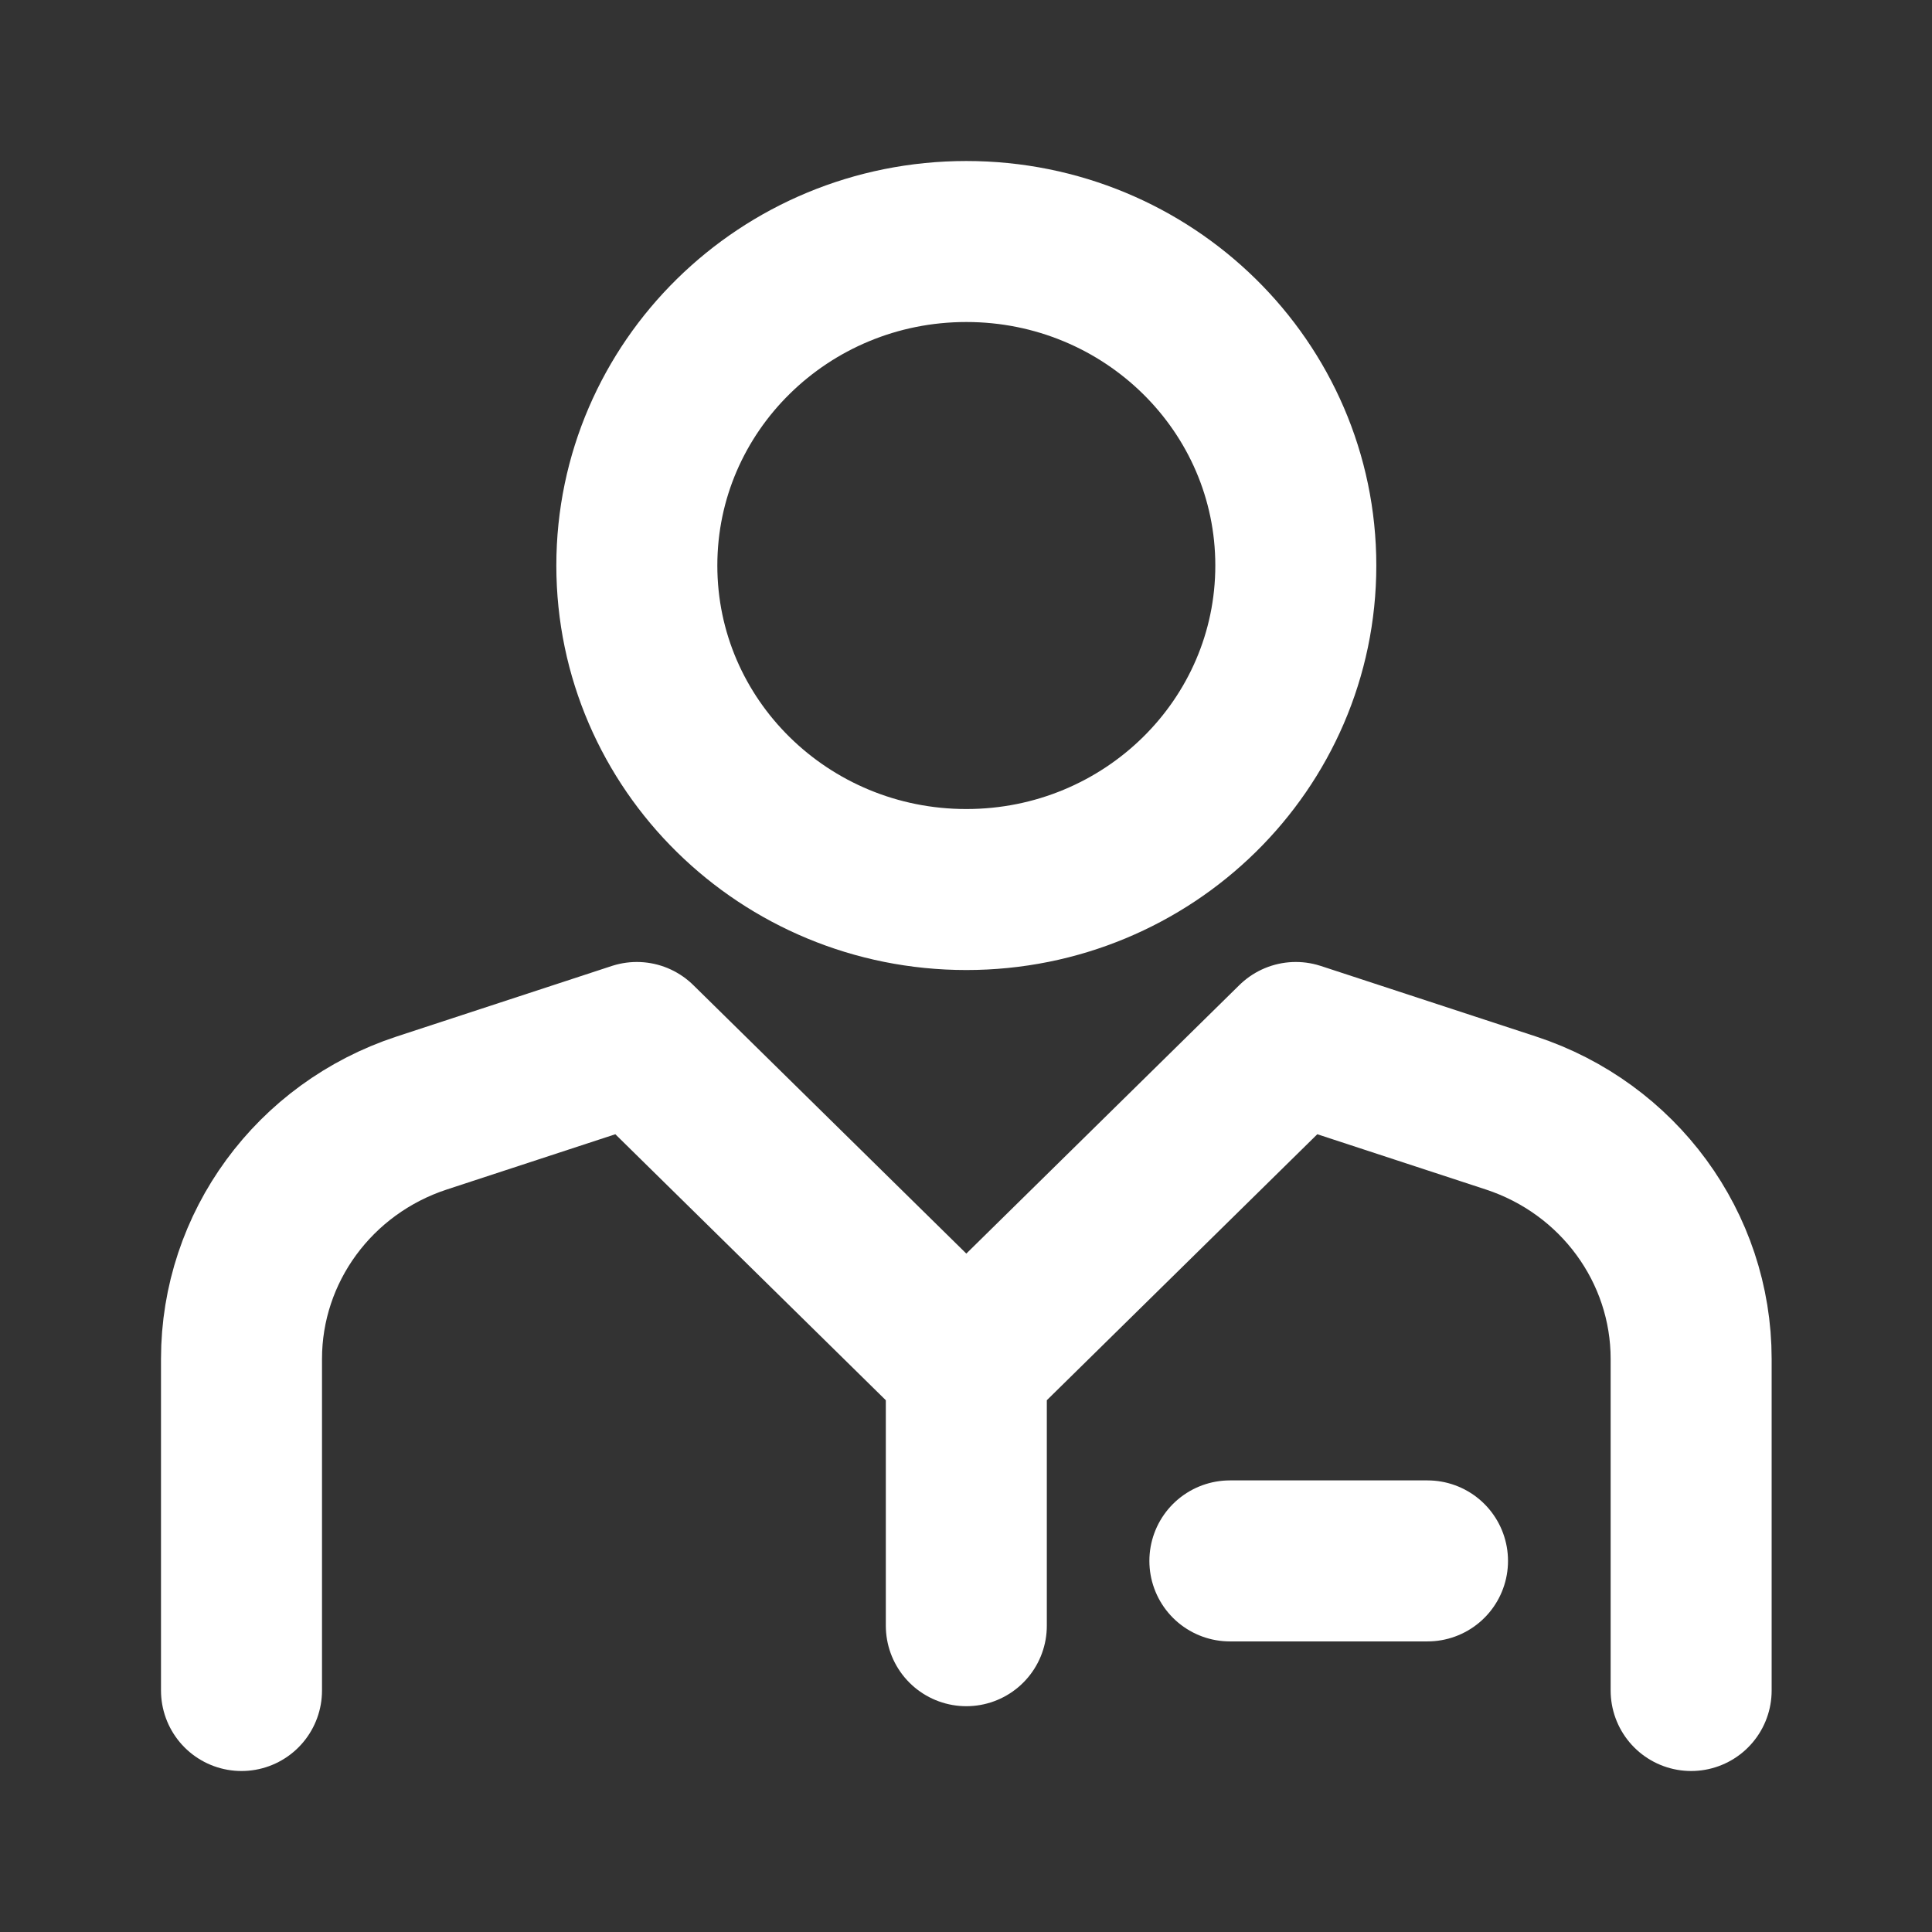 <svg fill="none" height="24" viewBox="0 0 24 24" width="24" xmlns="http://www.w3.org/2000/svg"><rect x="0" y="0" width="24" height="24" fill="#333333" stroke="none"/><path d="m12.004 16.975v3.22m0-3.22 4.093-4.025 2.672.876c1.337.439 2.239 1.669 2.239 3.055v4.119m-9.004-4.025-4.093-4.025-2.672.876c-1.337.439-2.239 1.669-2.239 3.055v4.119m14.733-1.61h-2.455m-7.367-12.365c0 2.224 1.833 4.025 4.093 4.025 2.26 0 4.093-1.801 4.093-4.025 0-2.224-1.833-4.025-4.093-4.025-2.26 0-4.093 1.801-4.093 4.025z" stroke="#fff" stroke-linecap="round" stroke-linejoin="round" stroke-width="2"/></svg>